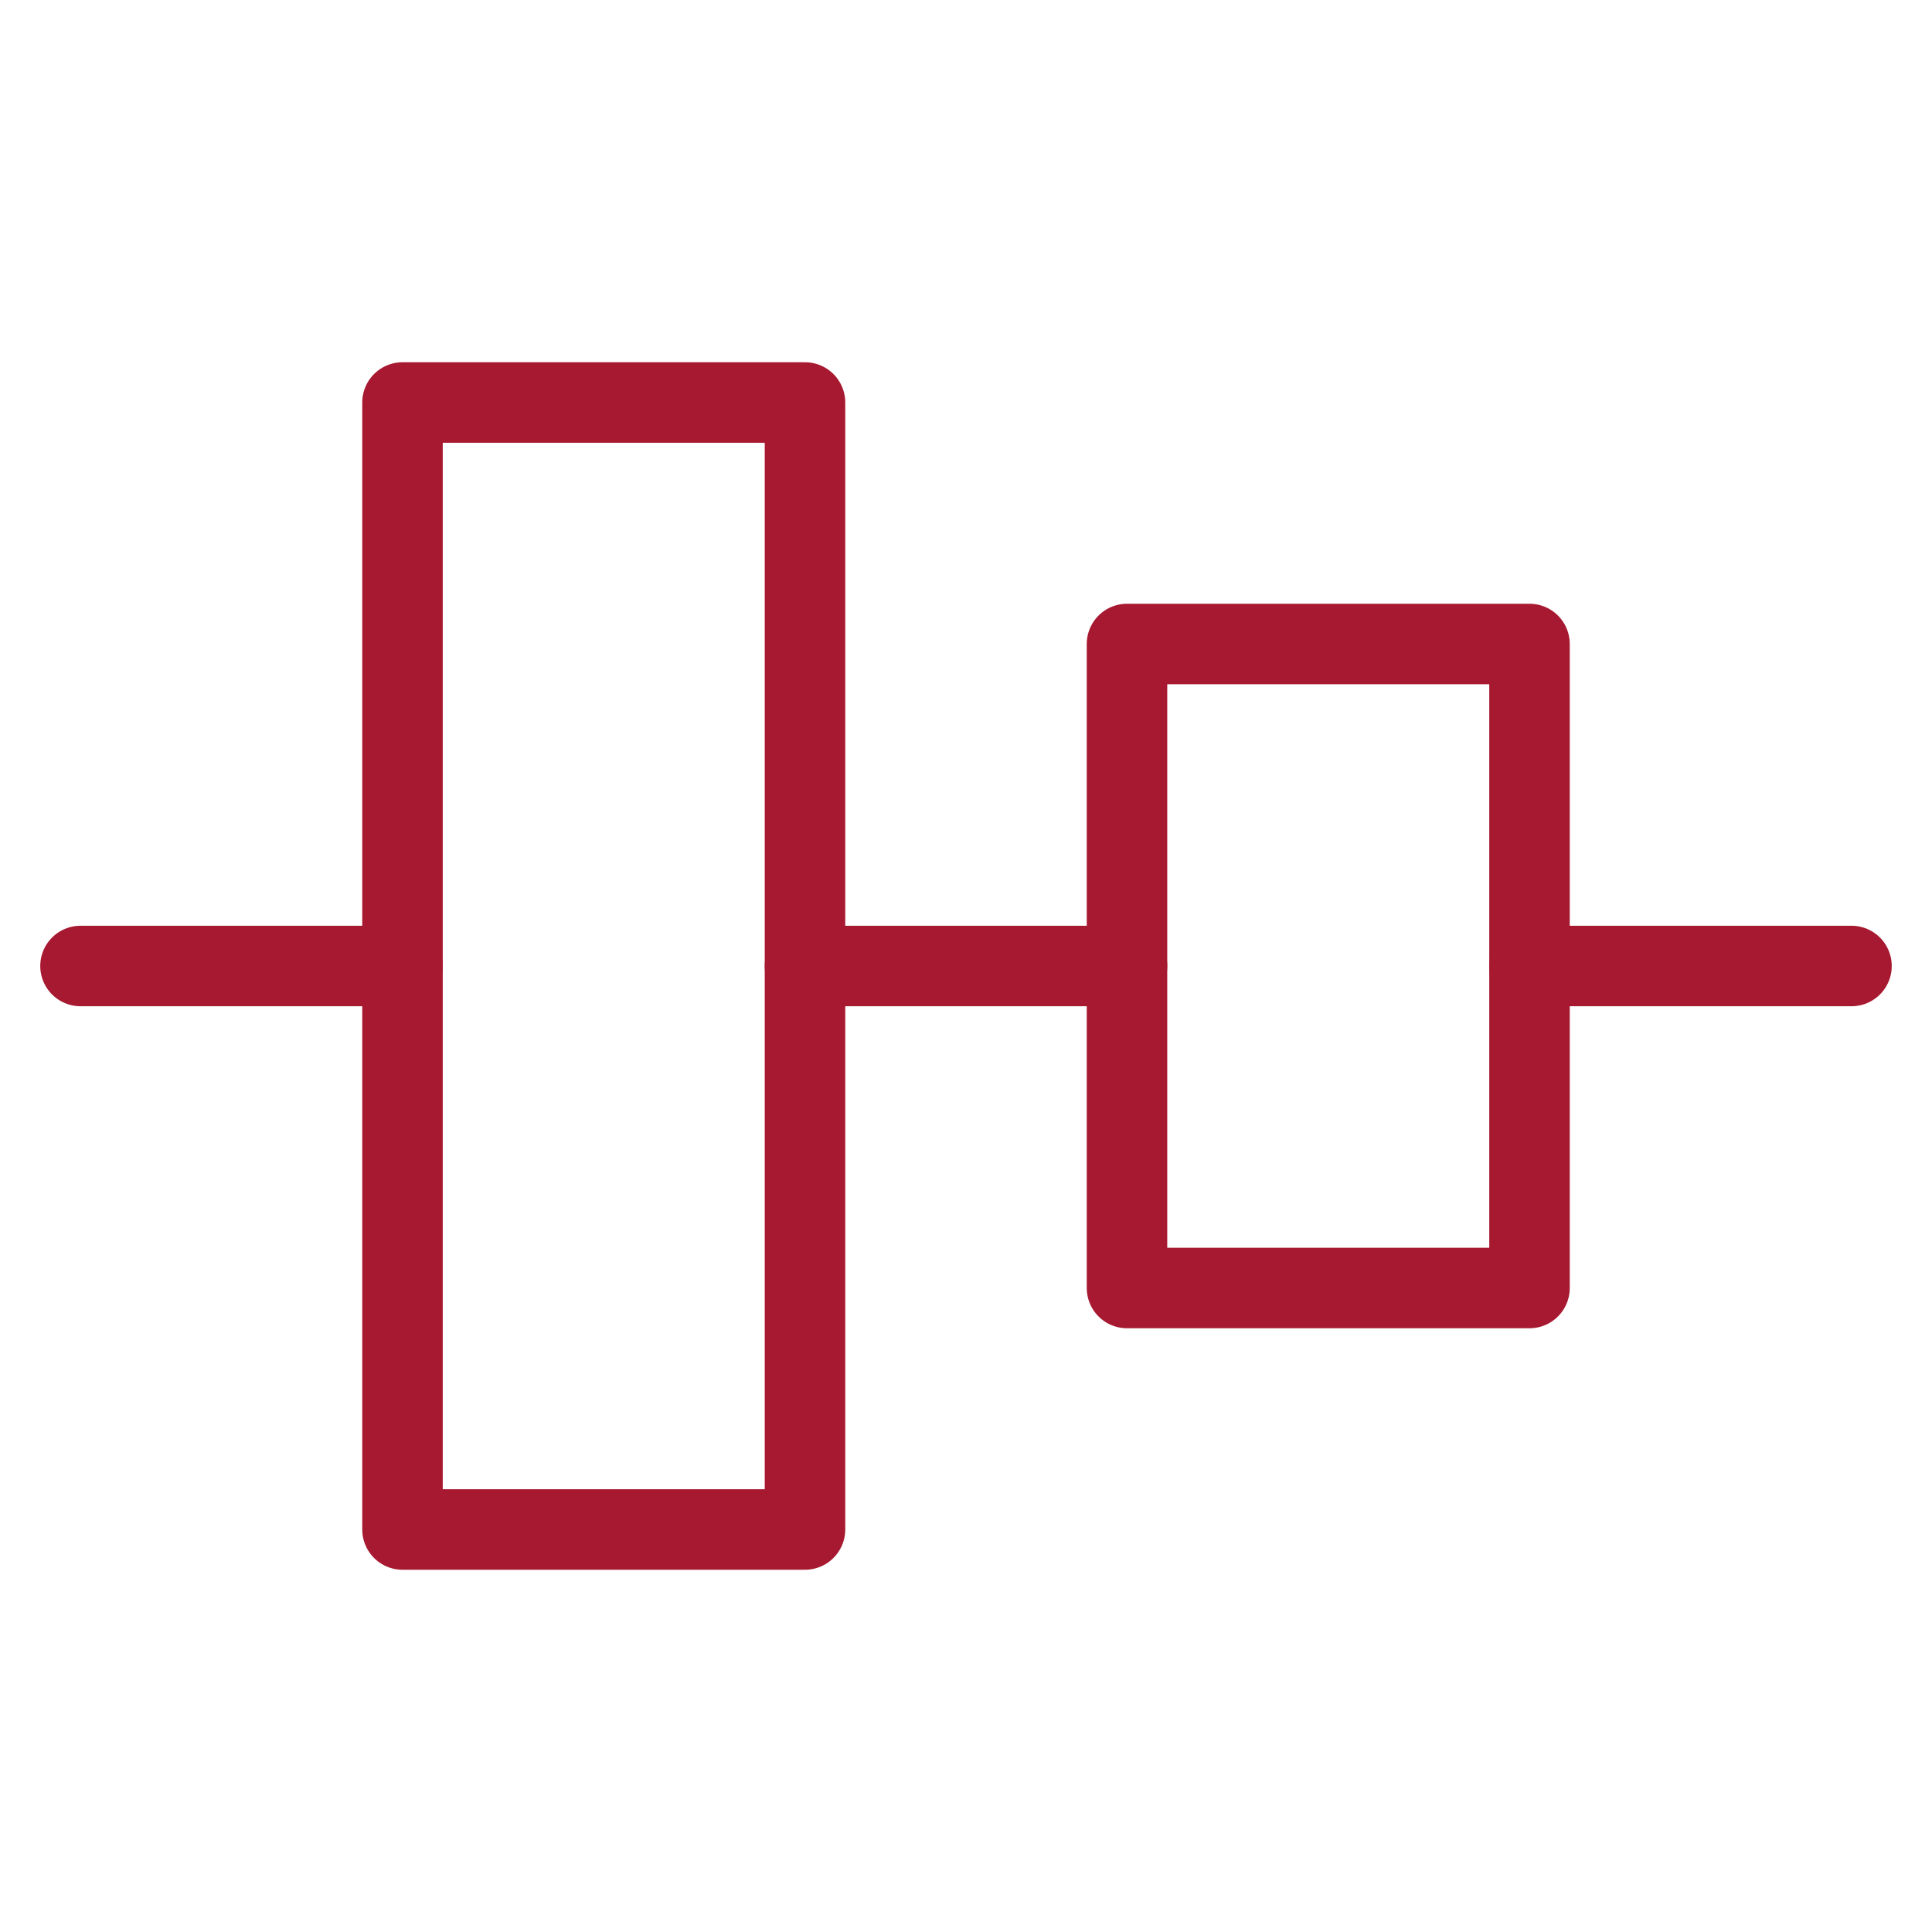 <svg width="48" height="48" viewBox="0 0 48 48" fill="none" xmlns="http://www.w3.org/2000/svg">
<path d="M10 24H2" stroke="#A71930" stroke-width="2" stroke-miterlimit="10" stroke-linecap="round" stroke-linejoin="round"/>
<path d="M28 24H20" stroke="#A71930" stroke-width="2" stroke-miterlimit="10" stroke-linecap="round" stroke-linejoin="round"/>
<path d="M46 24H38" stroke="#A71930" stroke-width="2" stroke-miterlimit="10" stroke-linecap="round" stroke-linejoin="round"/>
<path d="M20 10H10V38H20V10Z" stroke="#A71930" stroke-width="2" stroke-miterlimit="10" stroke-linecap="round" stroke-linejoin="round"/>
<path d="M38 16H28V32H38V16Z" stroke="#A71930" stroke-width="2" stroke-miterlimit="10" stroke-linecap="round" stroke-linejoin="round"/>
</svg>
